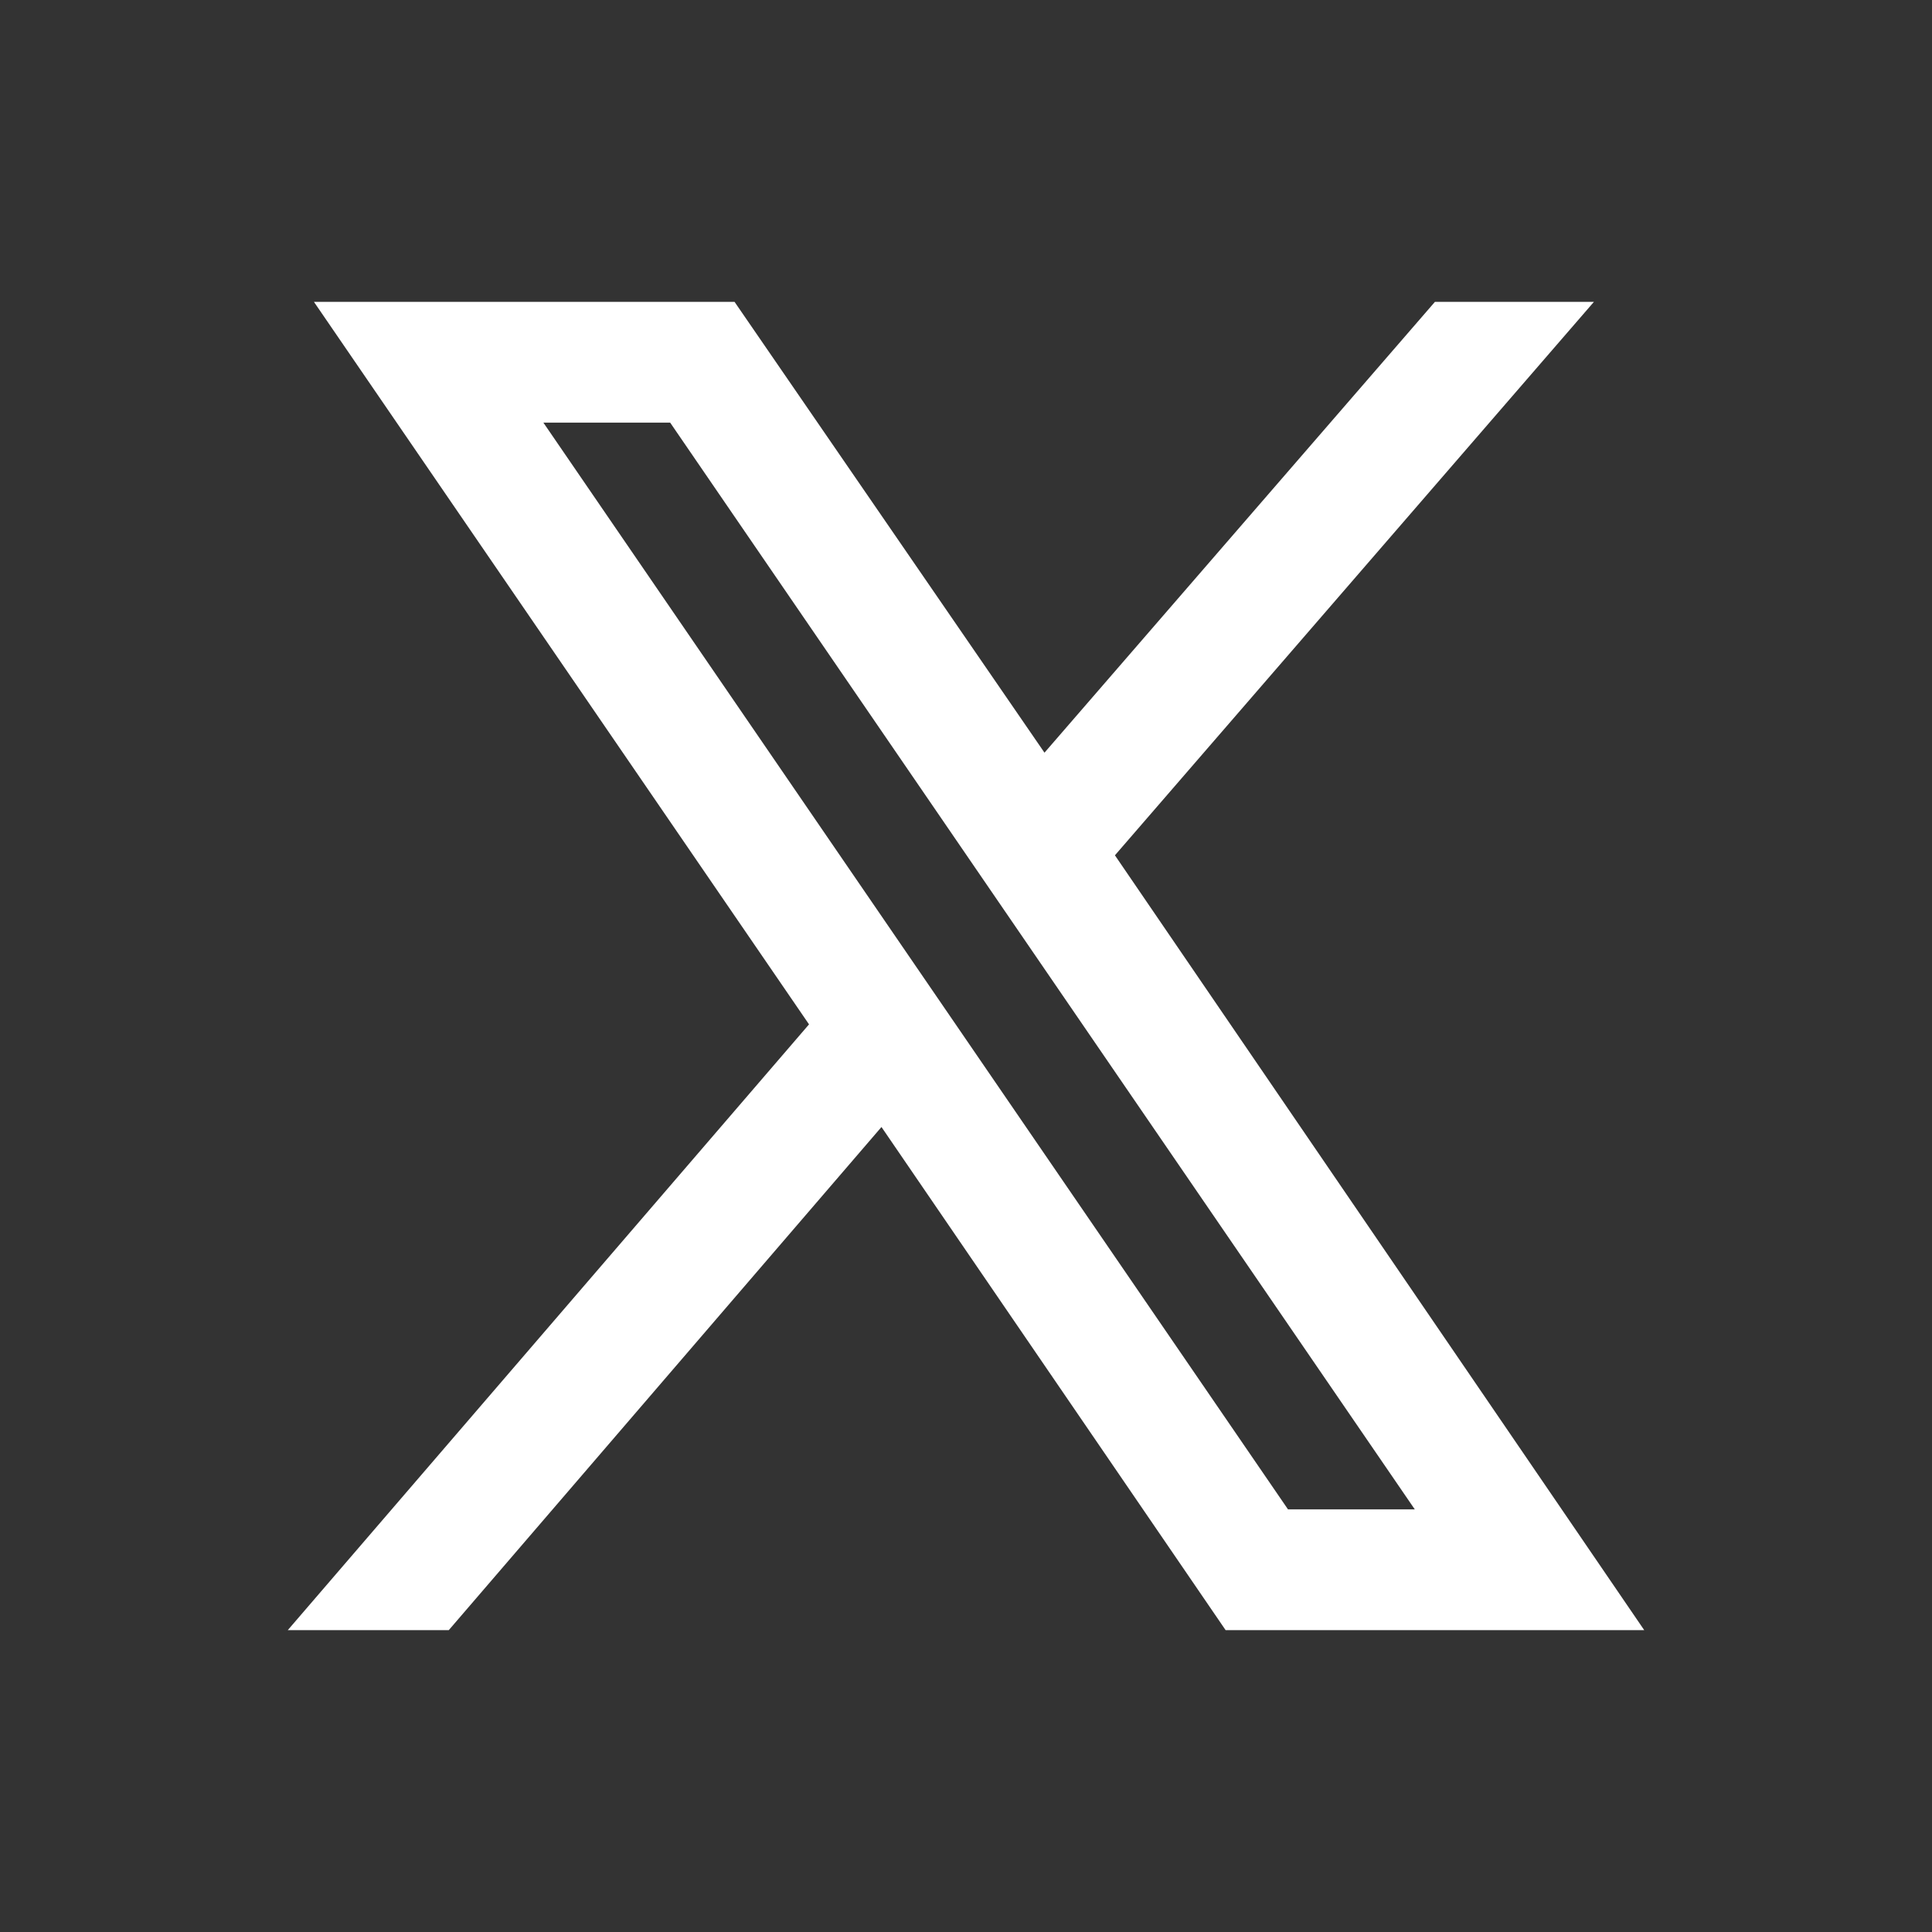 <?xml version="1.0" encoding="utf-8"?>
<!-- Generator: Adobe Illustrator 26.1.0, SVG Export Plug-In . SVG Version: 6.00 Build 0)  -->
<svg version="1.1" id="Layer_1" xmlns="http://www.w3.org/2000/svg" xmlns:xlink="http://www.w3.org/1999/xlink" x="0px" y="0px"
	 width="96px" height="96px" viewBox="0 0 96 96" style="enable-background:new 0 0 96 96;" xml:space="preserve">
<rect x="0" y="0" width="96" height="96" fill="#333333" stroke="none"/>
<style type="text/css">
	.st0{fill:#FFFFFF;}
</style>
<path class="st0" d="M81.7,81L55.4,42.5l0,0L79.2,15h-7.9L51.9,37.4L36.5,15H15.6l24.6,35.9l0,0L14.3,81h8l21.5-25l17.1,25H81.7z
	 M33.3,21l37,54H64L27,21H33.3z"/>
</svg>
